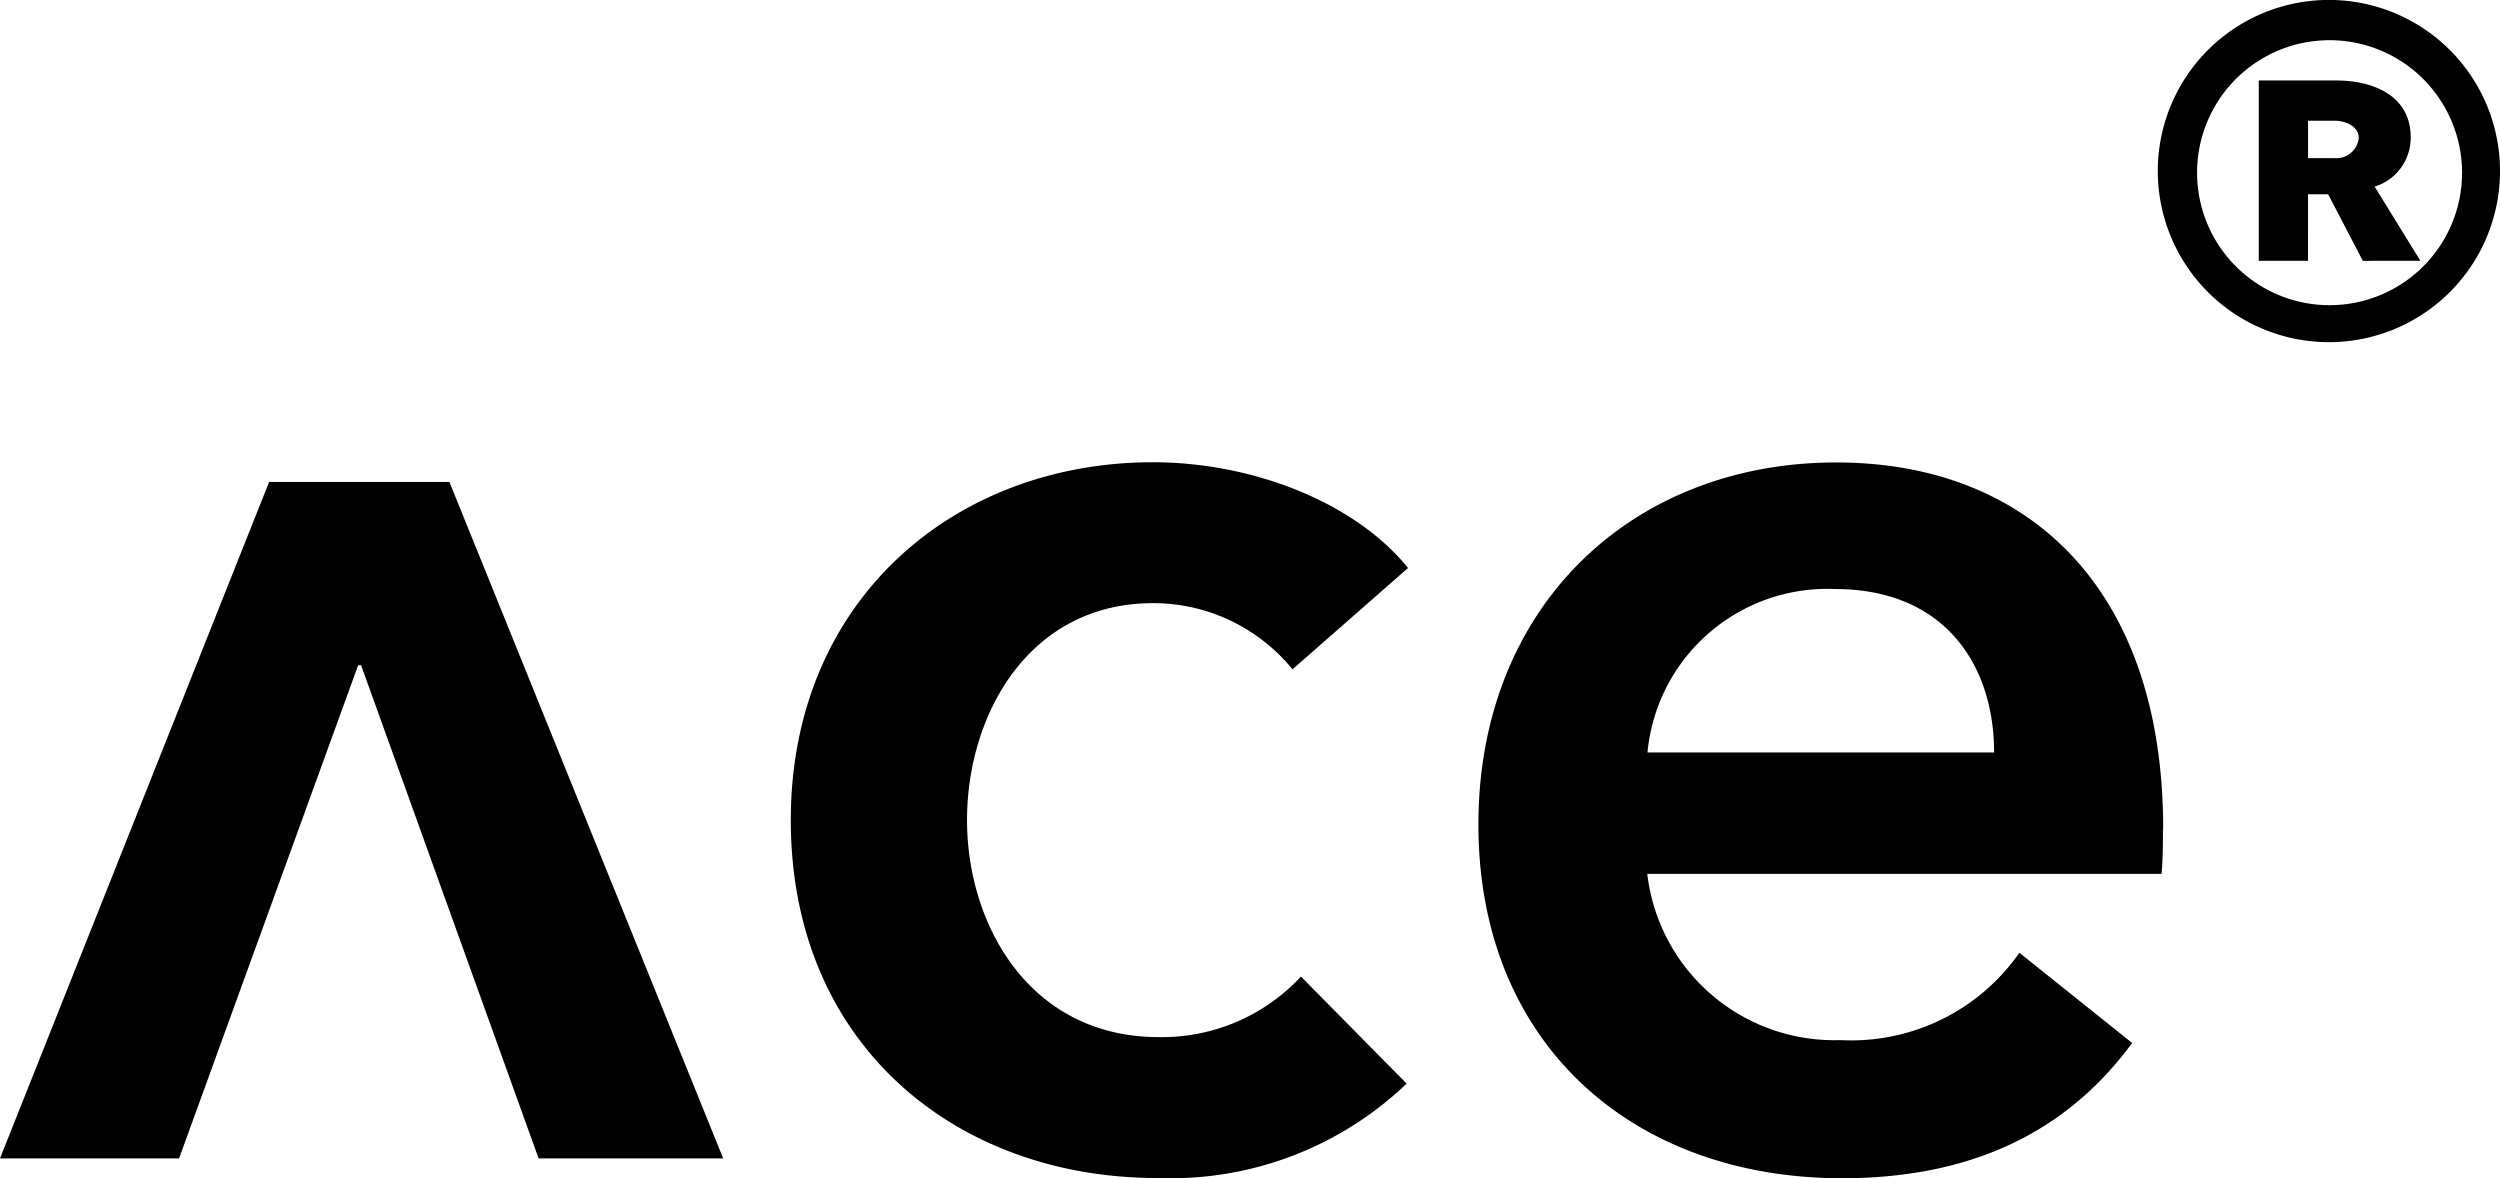 <svg xmlns="http://www.w3.org/2000/svg" width="144.085" height="67.908" viewBox="0 0 144.085 67.908">
  <path id="Path_509" data-name="Path 509" d="M144.084,9.9a9.862,9.862,0,1,0-9.813,9.688A9.862,9.862,0,0,0,144.084,9.9m-2.186,0a7.636,7.636,0,1,1-2.208-5.45A7.676,7.676,0,0,1,141.9,9.9Zm-2.4,5-2.639-4.277a2.941,2.941,0,0,0,2.079-2.839c0-2.479-2.279-3.277-4.277-3.277h-4.479V14.9h2.839V11.064h1.159l2,3.837Zm-3.553-7.076a1.3,1.3,0,0,1-1.4,1.159h-1.523V6.825h1.523c.64,0,1.4.32,1.4,1ZM124.672,47.635c0-14.043-7.952-21.114-18.84-21.114-11.774,0-20.625,8.291-20.625,20.87,0,12.668,8.932,20.383,20.95,20.383,7.39,0,12.913-2.6,16.728-7.795l-6.5-5.2a11.813,11.813,0,0,1-10.321,5.034,10.849,10.849,0,0,1-11.125-9.581h29.639c.081-.893.081-1.705.081-2.6Zm-29.721-4.4a10.407,10.407,0,0,1,10.8-9.419c6.335,0,9.177,4.386,9.177,9.419ZM81.147,32.6c-3.086-3.817-9.015-6.091-14.7-6.091-11.451,0-20.87,7.952-20.87,20.626,0,12.992,9.581,20.626,21.112,20.626a19.669,19.669,0,0,0,14.381-5.441l-6.091-6.17a10.918,10.918,0,0,1-8.2,3.49c-7.39,0-11.045-6.414-11.045-12.505s3.573-12.505,10.72-12.505a10.345,10.345,0,0,1,8.038,3.815L81.154,32.6ZM25.905,27.645H15.51L0,66.632H10.321L20.642,38.207h.169L31.042,66.632H41.681L25.905,27.653Z" transform="translate(0 0.132)"/>
</svg>
